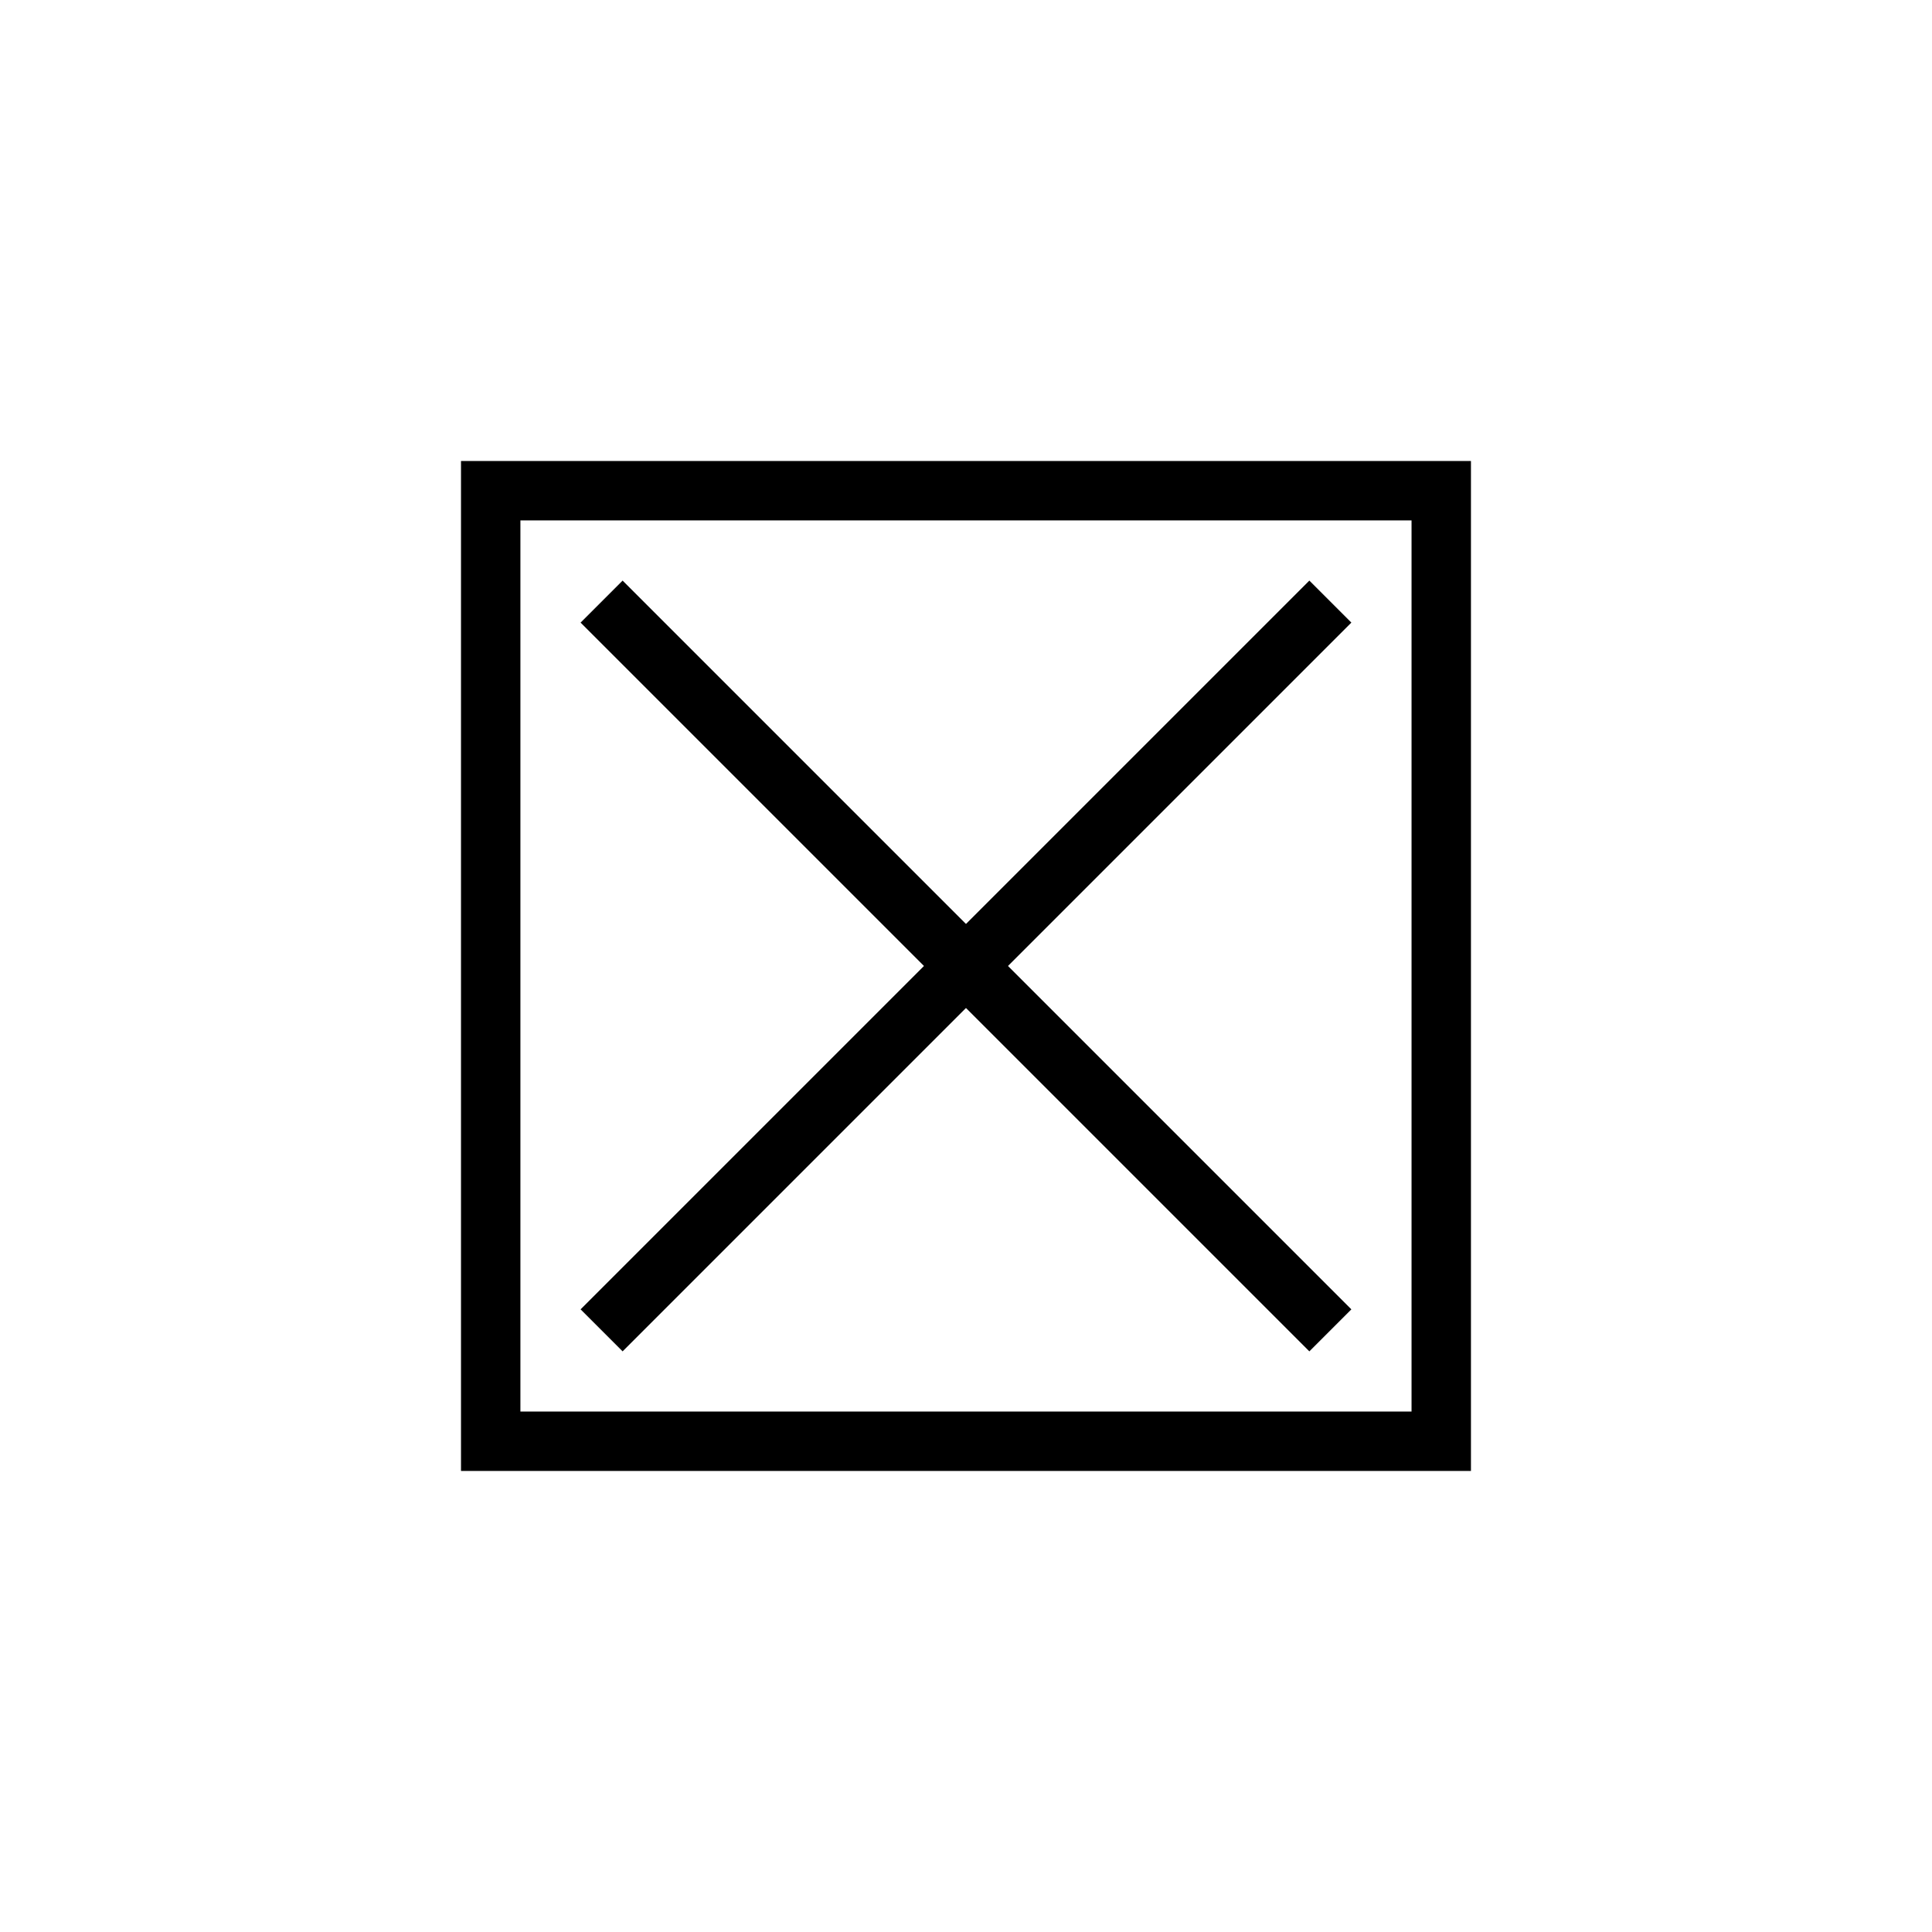 <?xml version="1.0" encoding="UTF-8"?>
<!-- Uploaded to: SVG Find, www.svgrepo.com, Generator: SVG Find Mixer Tools -->
<svg width="800px" height="800px" version="1.1" viewBox="144 144 512 512" xmlns="http://www.w3.org/2000/svg">
 <defs>
  <clipPath id="a">
   <path d="m148.09 148.09h503.81v503.81h-503.81z"/>
  </clipPath>
 </defs>
 <g fill="none" stroke="#000000" stroke-miterlimit="10" stroke-width="3">
  <g clip-path="url(#a)">
   <path transform="matrix(5.248 0 0 5.248 148.09 148.09)" d="m66.4 29.6-36.8 36.8"/>
   <path transform="matrix(5.248 0 0 5.248 148.09 148.09)" d="m29.6 29.6 36.8 36.8"/>
  </g>
  <path transform="matrix(5.248 0 0 5.248 148.09 148.09)" d="m24 24h48v48h-48z"/>
 </g>
</svg>